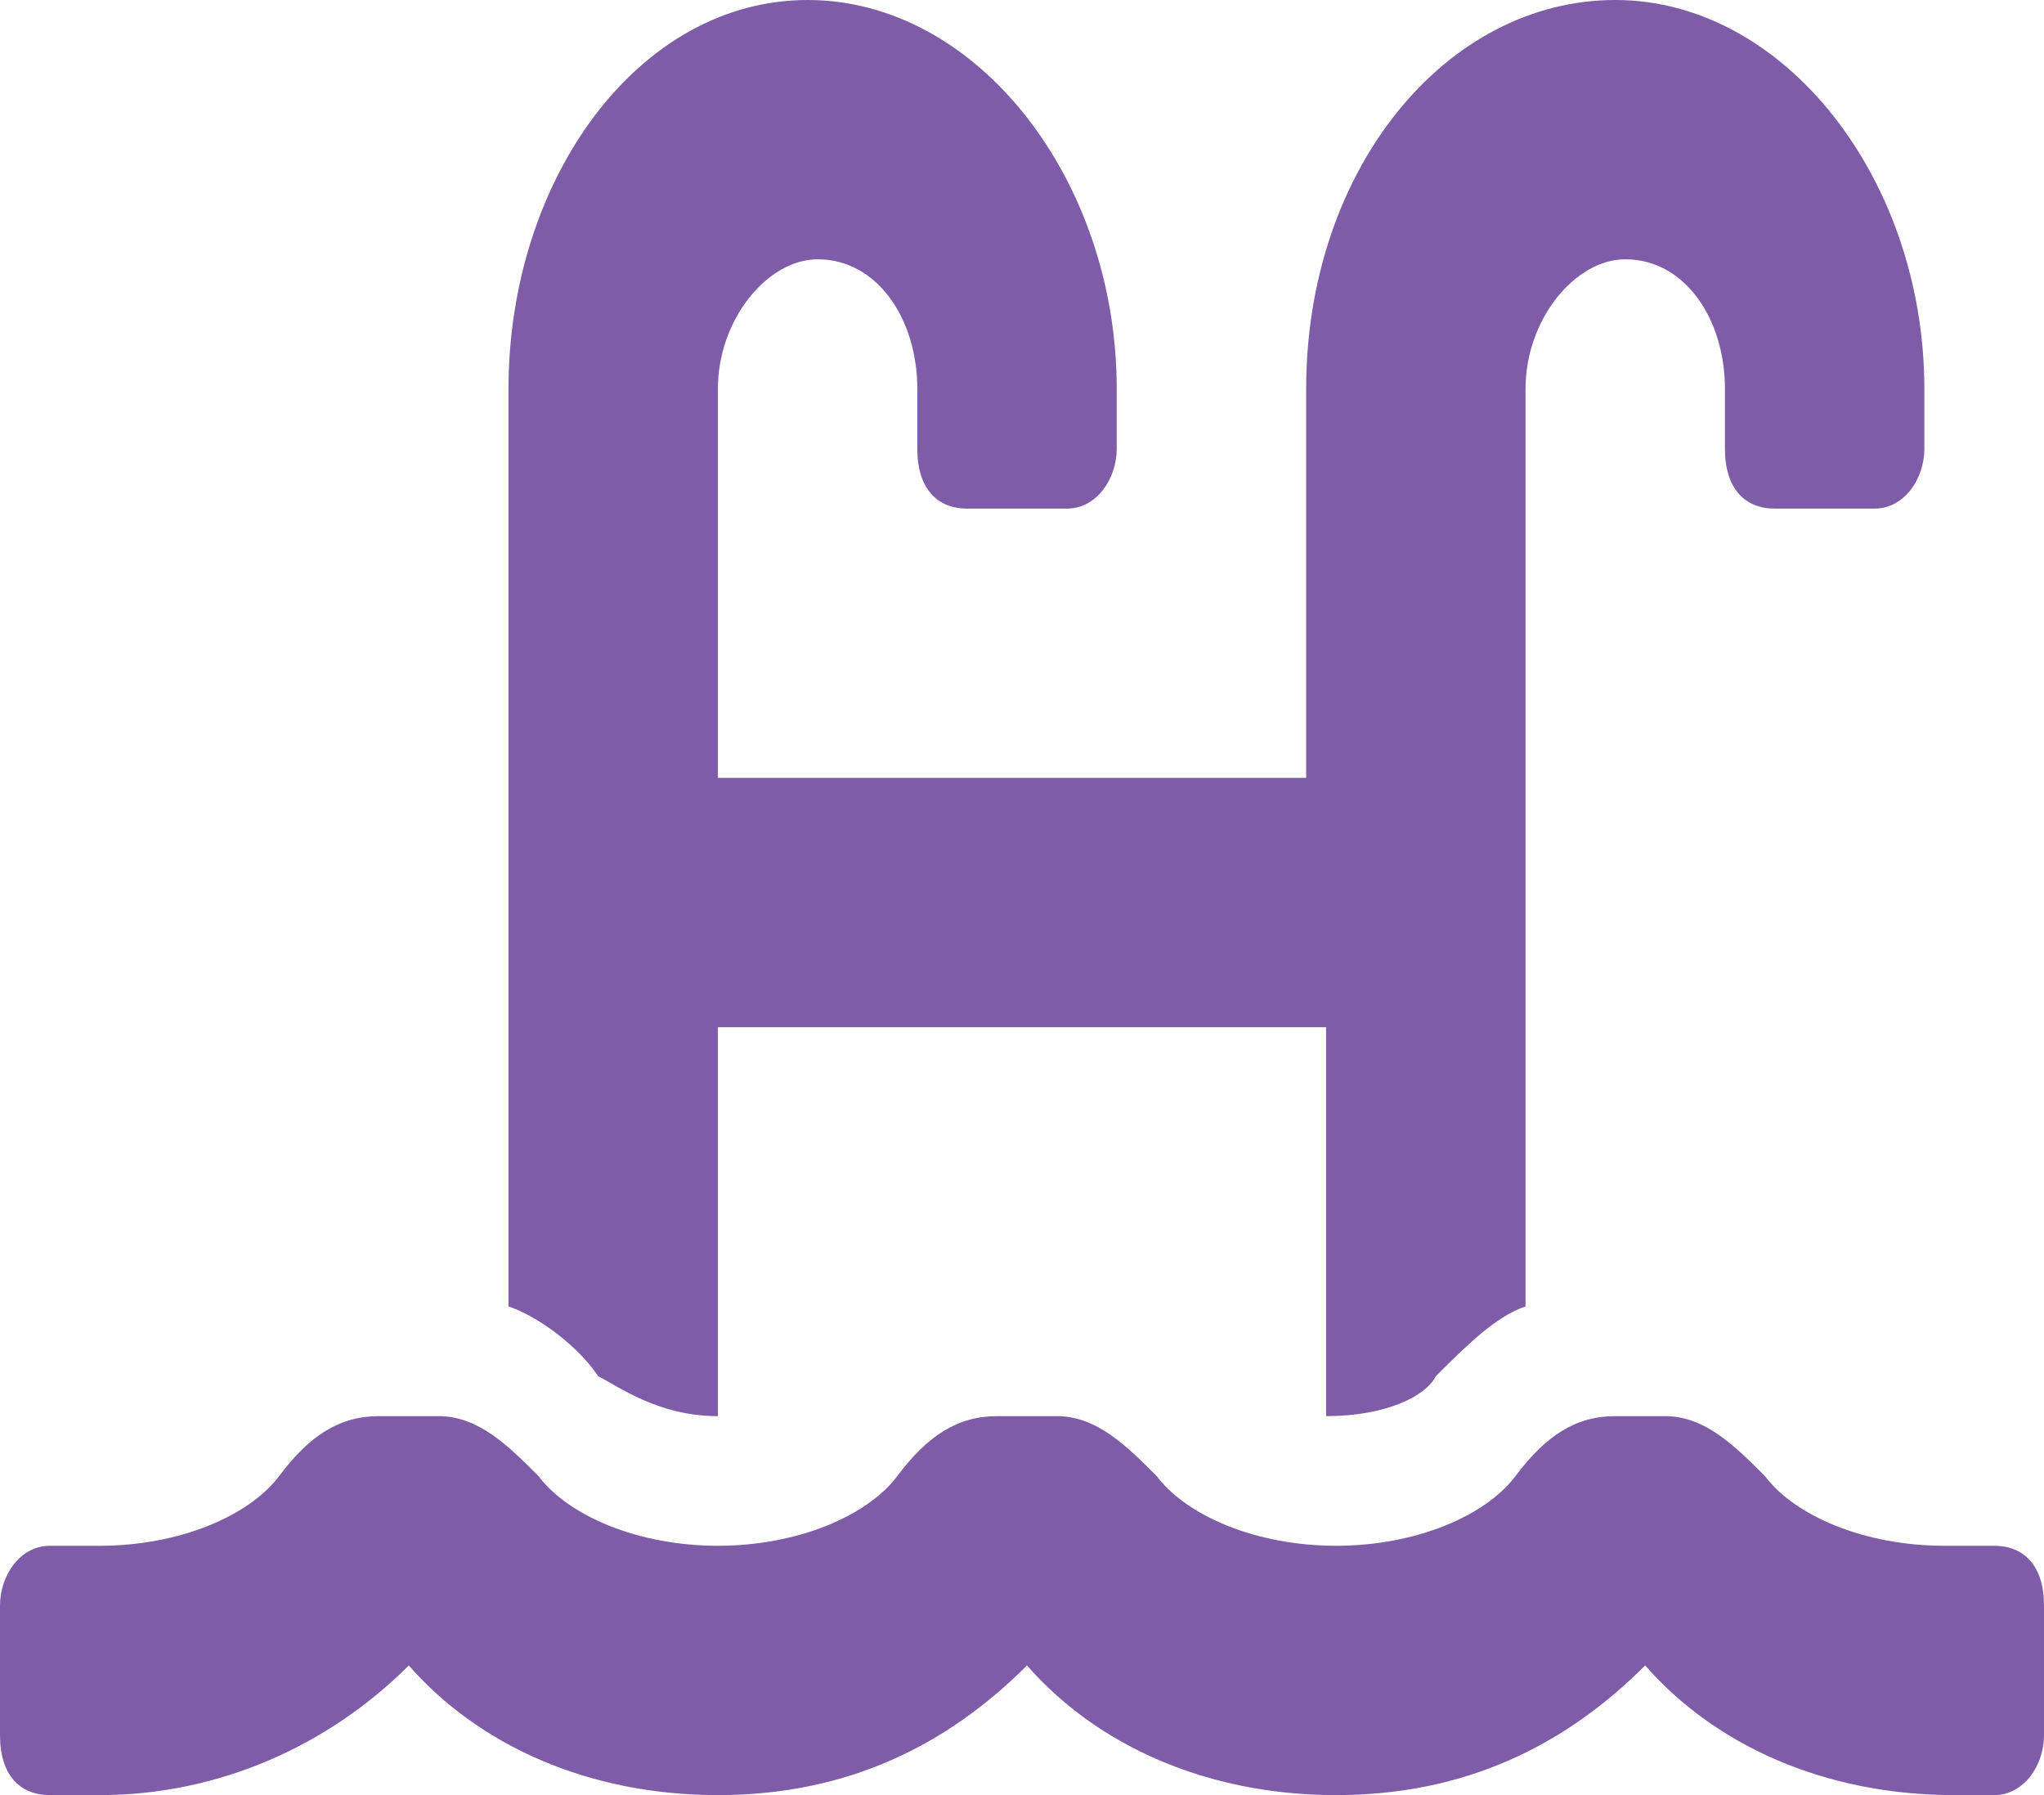 <?xml version="1.0" encoding="utf-8"?>
<!-- Generator: Adobe Illustrator 14.0.0, SVG Export Plug-In . SVG Version: 6.00 Build 43363)  -->
<!DOCTYPE svg PUBLIC "-//W3C//DTD SVG 1.1//EN" "http://www.w3.org/Graphics/SVG/1.1/DTD/svg11.dtd">
<svg version="1.1" id="Capa_1" xmlns="http://www.w3.org/2000/svg" xmlns:xlink="http://www.w3.org/1999/xlink" x="0px" y="0px"
	 width="419.529px" height="368.367px" viewBox="0 112.433 419.529 368.367" enable-background="new 0 112.433 419.529 368.367"
	 xml:space="preserve">
<path fill="#7E5CA7" d="M409.297,429.638h-10.232c-16.371,0-30.697-6.139-36.836-14.325c-6.14-6.14-12.279-12.279-20.465-12.279
	h-10.232c-8.187,0-14.326,4.093-20.465,12.279c-6.14,8.187-20.465,14.325-36.837,14.325s-30.697-6.139-36.837-14.325
	c-6.14-6.14-12.278-12.279-20.465-12.279h-12.279c-8.186,0-14.325,4.093-20.465,12.279c-6.139,8.187-20.465,14.325-36.836,14.325
	c-16.372,0-30.697-6.139-36.837-14.325c-6.14-6.14-12.279-12.279-20.465-12.279H77.766c-8.186,0-14.325,4.093-20.465,12.279
	s-20.465,14.325-36.837,14.325H10.232c-6.14,0-10.232,6.14-10.232,12.279v26.604c0,8.186,4.093,12.278,10.232,12.278h10.232
	c24.559,0,47.069-10.232,63.441-26.604c14.325,16.371,36.837,26.604,63.441,26.604c26.604,0,47.068-10.232,63.44-26.604
	c14.325,16.371,36.837,26.604,63.441,26.604s47.069-10.232,63.44-26.604c14.326,16.371,36.837,26.604,63.441,26.604h8.186
	c6.14,0,10.232-6.139,10.232-12.278v-26.604C419.529,433.732,415.436,429.638,409.297,429.638z M147.347,403.034v-79.813h124.835
	v79.813c12.279,0,20.465-4.093,22.512-8.186c6.14-6.14,12.278-12.279,18.418-14.325V192.246c0-14.325,10.232-26.604,20.465-26.604
	c12.279,0,20.465,12.279,20.465,26.604v12.279c0,8.186,4.093,12.278,10.232,12.278h20.465c6.14,0,10.232-6.139,10.232-12.278
	v-12.279c0-42.976-28.65-79.813-63.44-79.813s-63.441,34.79-63.441,79.813v79.813H147.347v-79.813
	c0-14.325,10.232-26.604,20.465-26.604c12.278,0,20.465,12.279,20.465,26.604v12.279c0,8.186,4.093,12.278,10.232,12.278h20.465
	c6.14,0,10.232-6.139,10.232-12.278v-12.279c0-42.976-28.651-79.813-63.441-79.813s-61.395,36.837-61.395,79.813v188.277
	c6.14,2.046,14.325,8.186,18.418,14.325C126.883,396.894,135.068,403.034,147.347,403.034z"/>
</svg>
